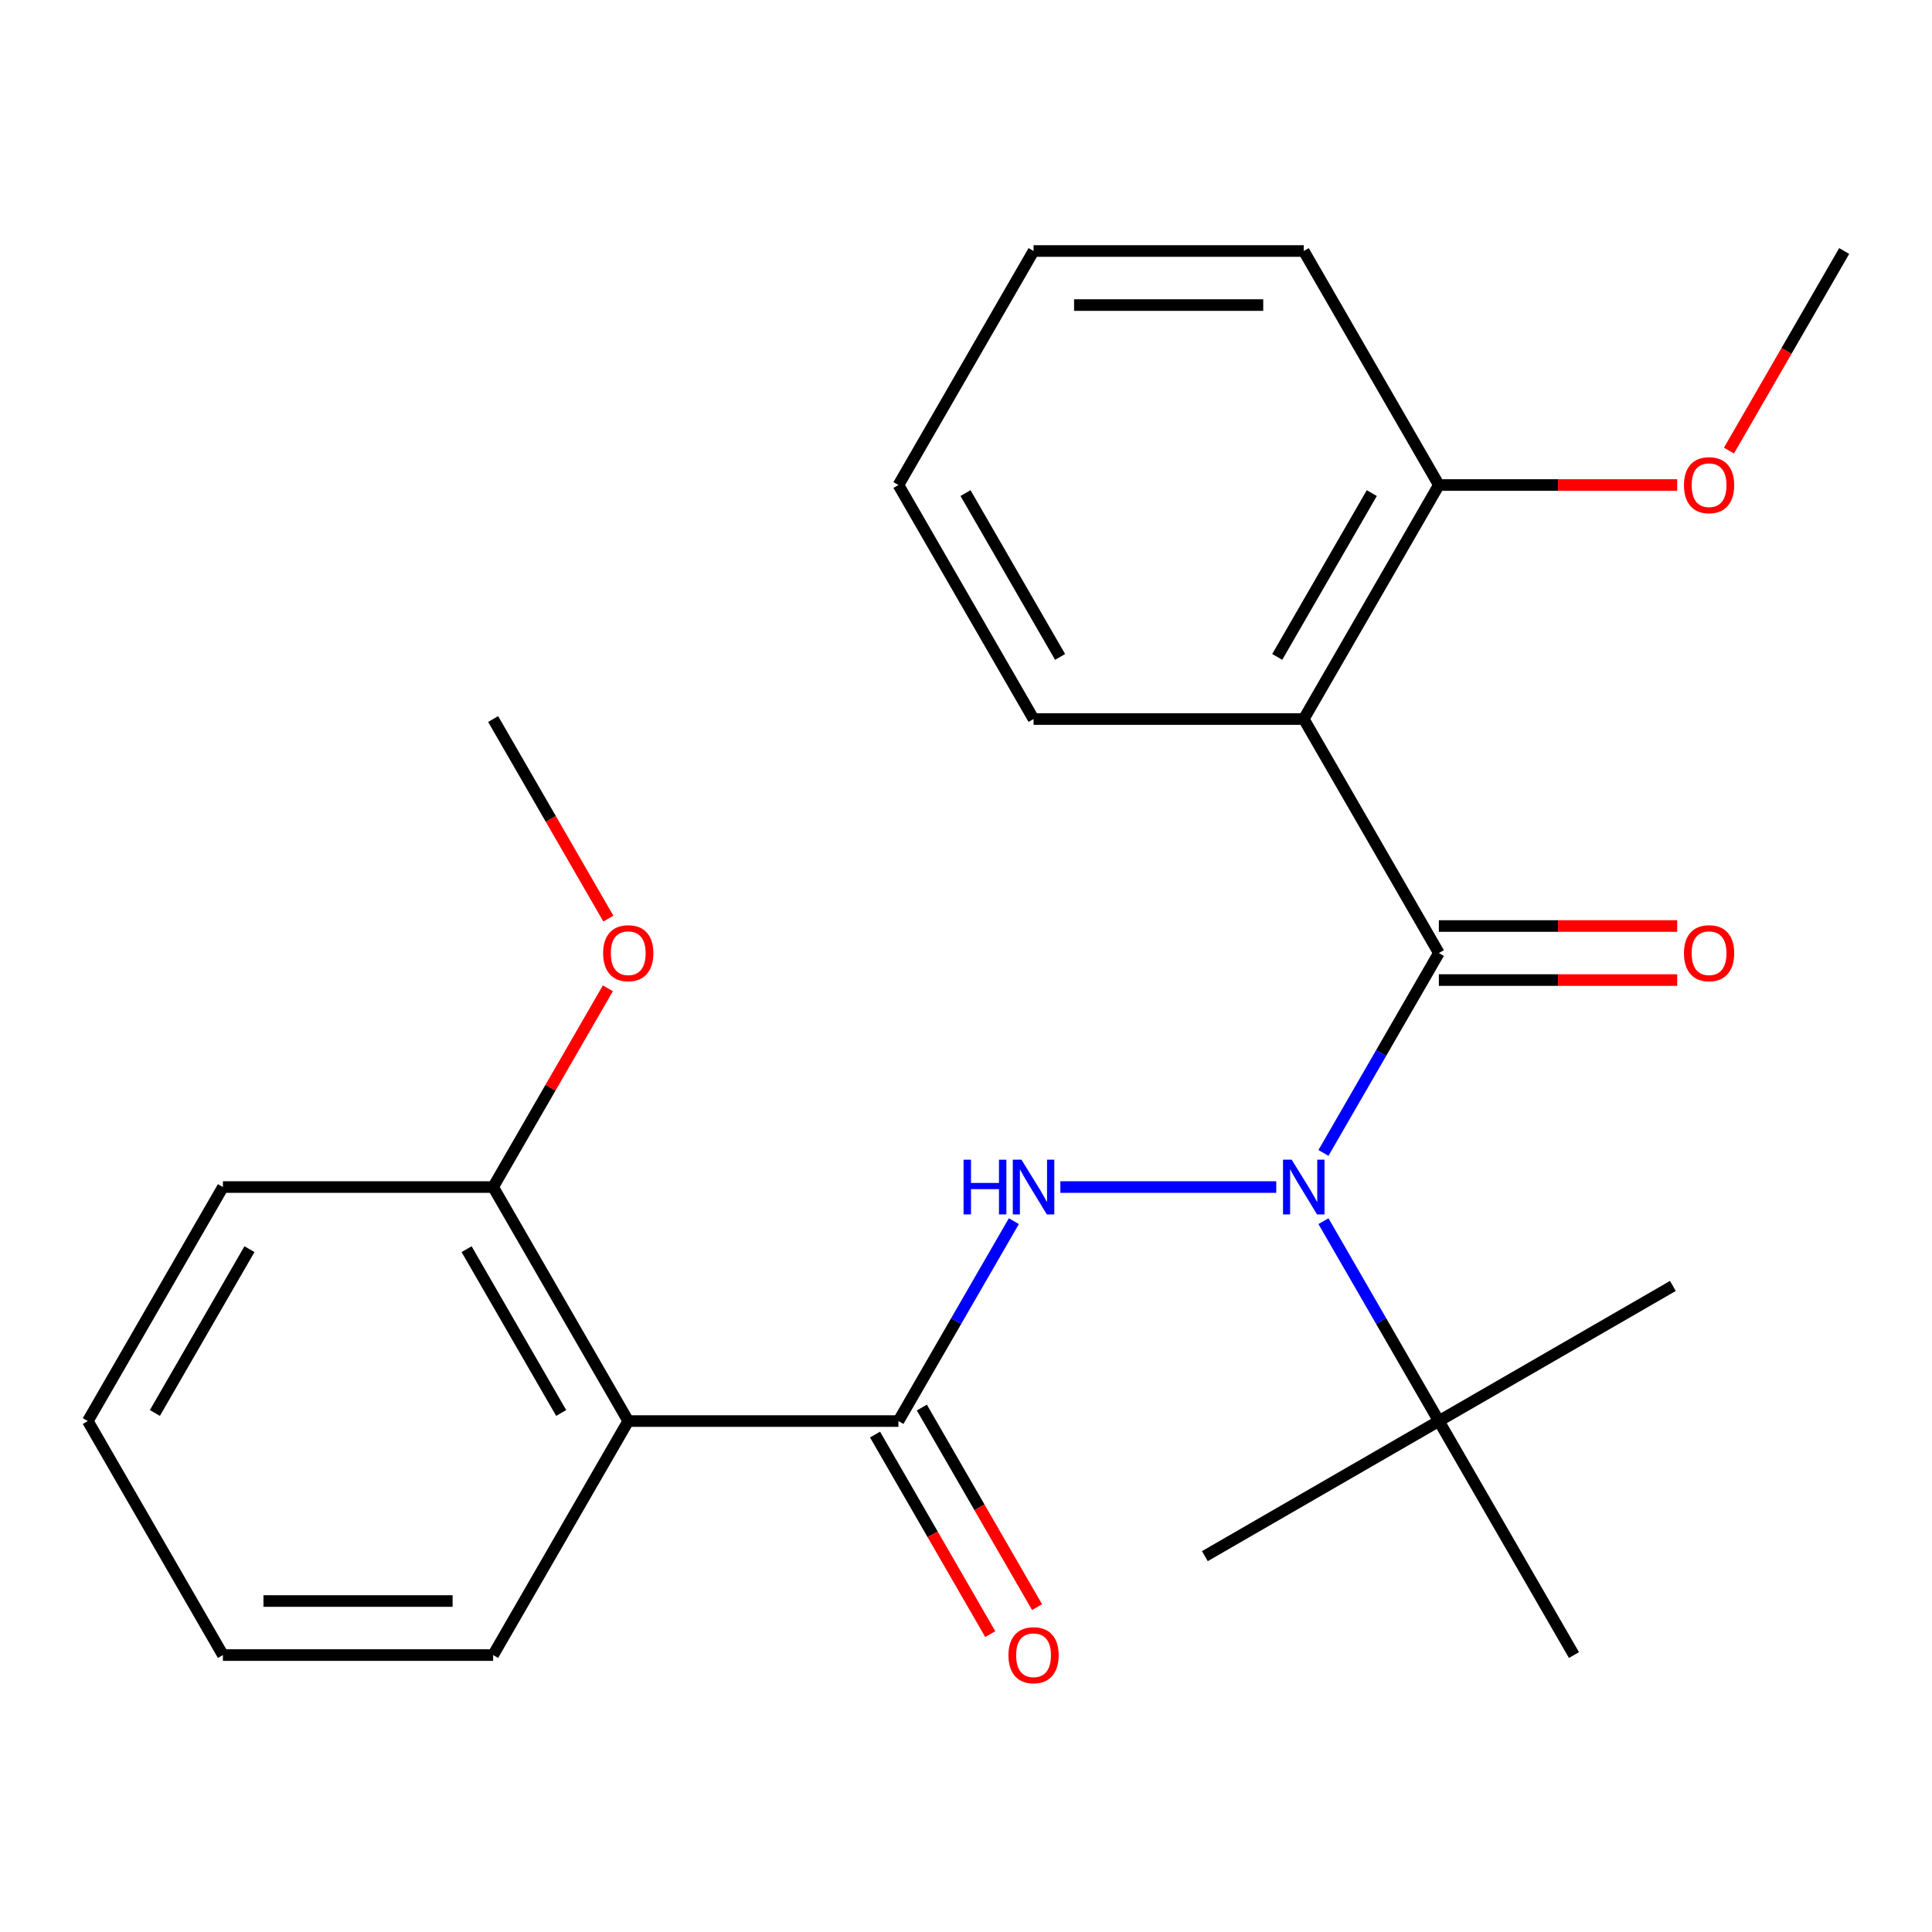 <?xml version='1.0' encoding='iso-8859-1'?>
<svg version='1.1' baseProfile='full'
              xmlns='http://www.w3.org/2000/svg'
                      xmlns:rdkit='http://www.rdkit.org/xml'
                      xmlns:xlink='http://www.w3.org/1999/xlink'
                  xml:space='preserve'
width='1000px' height='1000px' viewBox='0 0 1000 1000'>
<!-- END OF HEADER -->
<rect style='opacity:1.0;fill:#FFFFFF;stroke:none' width='1000' height='1000' x='0' y='0'> </rect>
<path class='bond-0' d='M 744.755,493.291 L 714.887,545.024' style='fill:none;fill-rule:evenodd;stroke:#000000;stroke-width:6px;stroke-linecap:butt;stroke-linejoin:miter;stroke-opacity:1' />
<path class='bond-0' d='M 714.887,545.024 L 685.019,596.757' style='fill:none;fill-rule:evenodd;stroke:#0000FF;stroke-width:6px;stroke-linecap:butt;stroke-linejoin:miter;stroke-opacity:1' />
<path class='bond-3' d='M 744.755,493.291 L 674.825,372.168' style='fill:none;fill-rule:evenodd;stroke:#000000;stroke-width:6px;stroke-linecap:butt;stroke-linejoin:miter;stroke-opacity:1' />
<path class='bond-6' d='M 744.755,507.277 L 806.437,507.277' style='fill:none;fill-rule:evenodd;stroke:#000000;stroke-width:6px;stroke-linecap:butt;stroke-linejoin:miter;stroke-opacity:1' />
<path class='bond-6' d='M 806.437,507.277 L 868.119,507.277' style='fill:none;fill-rule:evenodd;stroke:#FF0000;stroke-width:6px;stroke-linecap:butt;stroke-linejoin:miter;stroke-opacity:1' />
<path class='bond-6' d='M 744.755,479.305 L 806.437,479.305' style='fill:none;fill-rule:evenodd;stroke:#000000;stroke-width:6px;stroke-linecap:butt;stroke-linejoin:miter;stroke-opacity:1' />
<path class='bond-6' d='M 806.437,479.305 L 868.119,479.305' style='fill:none;fill-rule:evenodd;stroke:#FF0000;stroke-width:6px;stroke-linecap:butt;stroke-linejoin:miter;stroke-opacity:1' />
<path class='bond-2' d='M 660.589,614.413 L 548.846,614.413' style='fill:none;fill-rule:evenodd;stroke:#0000FF;stroke-width:6px;stroke-linecap:butt;stroke-linejoin:miter;stroke-opacity:1' />
<path class='bond-5' d='M 685.019,632.07 L 714.887,683.803' style='fill:none;fill-rule:evenodd;stroke:#0000FF;stroke-width:6px;stroke-linecap:butt;stroke-linejoin:miter;stroke-opacity:1' />
<path class='bond-5' d='M 714.887,683.803 L 744.755,735.536' style='fill:none;fill-rule:evenodd;stroke:#000000;stroke-width:6px;stroke-linecap:butt;stroke-linejoin:miter;stroke-opacity:1' />
<path class='bond-1' d='M 465.035,735.536 L 494.903,683.803' style='fill:none;fill-rule:evenodd;stroke:#000000;stroke-width:6px;stroke-linecap:butt;stroke-linejoin:miter;stroke-opacity:1' />
<path class='bond-1' d='M 494.903,683.803 L 524.771,632.07' style='fill:none;fill-rule:evenodd;stroke:#0000FF;stroke-width:6px;stroke-linecap:butt;stroke-linejoin:miter;stroke-opacity:1' />
<path class='bond-4' d='M 465.035,735.536 L 325.175,735.536' style='fill:none;fill-rule:evenodd;stroke:#000000;stroke-width:6px;stroke-linecap:butt;stroke-linejoin:miter;stroke-opacity:1' />
<path class='bond-8' d='M 452.923,742.529 L 482.745,794.182' style='fill:none;fill-rule:evenodd;stroke:#000000;stroke-width:6px;stroke-linecap:butt;stroke-linejoin:miter;stroke-opacity:1' />
<path class='bond-8' d='M 482.745,794.182 L 512.566,845.835' style='fill:none;fill-rule:evenodd;stroke:#FF0000;stroke-width:6px;stroke-linecap:butt;stroke-linejoin:miter;stroke-opacity:1' />
<path class='bond-8' d='M 477.147,728.543 L 506.969,780.196' style='fill:none;fill-rule:evenodd;stroke:#000000;stroke-width:6px;stroke-linecap:butt;stroke-linejoin:miter;stroke-opacity:1' />
<path class='bond-8' d='M 506.969,780.196 L 536.791,831.849' style='fill:none;fill-rule:evenodd;stroke:#FF0000;stroke-width:6px;stroke-linecap:butt;stroke-linejoin:miter;stroke-opacity:1' />
<path class='bond-7' d='M 674.825,372.168 L 744.755,251.046' style='fill:none;fill-rule:evenodd;stroke:#000000;stroke-width:6px;stroke-linecap:butt;stroke-linejoin:miter;stroke-opacity:1' />
<path class='bond-7' d='M 661.09,340.014 L 710.041,255.228' style='fill:none;fill-rule:evenodd;stroke:#000000;stroke-width:6px;stroke-linecap:butt;stroke-linejoin:miter;stroke-opacity:1' />
<path class='bond-10' d='M 674.825,372.168 L 534.965,372.168' style='fill:none;fill-rule:evenodd;stroke:#000000;stroke-width:6px;stroke-linecap:butt;stroke-linejoin:miter;stroke-opacity:1' />
<path class='bond-9' d='M 325.175,735.536 L 255.245,614.413' style='fill:none;fill-rule:evenodd;stroke:#000000;stroke-width:6px;stroke-linecap:butt;stroke-linejoin:miter;stroke-opacity:1' />
<path class='bond-9' d='M 290.461,731.353 L 241.51,646.568' style='fill:none;fill-rule:evenodd;stroke:#000000;stroke-width:6px;stroke-linecap:butt;stroke-linejoin:miter;stroke-opacity:1' />
<path class='bond-11' d='M 325.175,735.536 L 255.245,856.658' style='fill:none;fill-rule:evenodd;stroke:#000000;stroke-width:6px;stroke-linecap:butt;stroke-linejoin:miter;stroke-opacity:1' />
<path class='bond-14' d='M 744.755,735.536 L 623.633,805.466' style='fill:none;fill-rule:evenodd;stroke:#000000;stroke-width:6px;stroke-linecap:butt;stroke-linejoin:miter;stroke-opacity:1' />
<path class='bond-15' d='M 744.755,735.536 L 865.878,665.606' style='fill:none;fill-rule:evenodd;stroke:#000000;stroke-width:6px;stroke-linecap:butt;stroke-linejoin:miter;stroke-opacity:1' />
<path class='bond-16' d='M 744.755,735.536 L 814.685,856.658' style='fill:none;fill-rule:evenodd;stroke:#000000;stroke-width:6px;stroke-linecap:butt;stroke-linejoin:miter;stroke-opacity:1' />
<path class='bond-12' d='M 744.755,251.046 L 806.437,251.046' style='fill:none;fill-rule:evenodd;stroke:#000000;stroke-width:6px;stroke-linecap:butt;stroke-linejoin:miter;stroke-opacity:1' />
<path class='bond-12' d='M 806.437,251.046 L 868.119,251.046' style='fill:none;fill-rule:evenodd;stroke:#FF0000;stroke-width:6px;stroke-linecap:butt;stroke-linejoin:miter;stroke-opacity:1' />
<path class='bond-17' d='M 744.755,251.046 L 674.825,129.924' style='fill:none;fill-rule:evenodd;stroke:#000000;stroke-width:6px;stroke-linecap:butt;stroke-linejoin:miter;stroke-opacity:1' />
<path class='bond-13' d='M 255.245,614.413 L 284.94,562.98' style='fill:none;fill-rule:evenodd;stroke:#000000;stroke-width:6px;stroke-linecap:butt;stroke-linejoin:miter;stroke-opacity:1' />
<path class='bond-13' d='M 284.94,562.98 L 314.634,511.547' style='fill:none;fill-rule:evenodd;stroke:#FF0000;stroke-width:6px;stroke-linecap:butt;stroke-linejoin:miter;stroke-opacity:1' />
<path class='bond-18' d='M 255.245,614.413 L 115.385,614.413' style='fill:none;fill-rule:evenodd;stroke:#000000;stroke-width:6px;stroke-linecap:butt;stroke-linejoin:miter;stroke-opacity:1' />
<path class='bond-21' d='M 534.965,372.168 L 465.035,251.046' style='fill:none;fill-rule:evenodd;stroke:#000000;stroke-width:6px;stroke-linecap:butt;stroke-linejoin:miter;stroke-opacity:1' />
<path class='bond-21' d='M 548.7,340.014 L 499.749,255.228' style='fill:none;fill-rule:evenodd;stroke:#000000;stroke-width:6px;stroke-linecap:butt;stroke-linejoin:miter;stroke-opacity:1' />
<path class='bond-22' d='M 255.245,856.658 L 115.385,856.658' style='fill:none;fill-rule:evenodd;stroke:#000000;stroke-width:6px;stroke-linecap:butt;stroke-linejoin:miter;stroke-opacity:1' />
<path class='bond-22' d='M 234.266,828.686 L 136.364,828.686' style='fill:none;fill-rule:evenodd;stroke:#000000;stroke-width:6px;stroke-linecap:butt;stroke-linejoin:miter;stroke-opacity:1' />
<path class='bond-20' d='M 894.902,233.23 L 924.724,181.577' style='fill:none;fill-rule:evenodd;stroke:#FF0000;stroke-width:6px;stroke-linecap:butt;stroke-linejoin:miter;stroke-opacity:1' />
<path class='bond-20' d='M 924.724,181.577 L 954.545,129.924' style='fill:none;fill-rule:evenodd;stroke:#000000;stroke-width:6px;stroke-linecap:butt;stroke-linejoin:miter;stroke-opacity:1' />
<path class='bond-19' d='M 314.888,475.474 L 285.067,423.821' style='fill:none;fill-rule:evenodd;stroke:#FF0000;stroke-width:6px;stroke-linecap:butt;stroke-linejoin:miter;stroke-opacity:1' />
<path class='bond-19' d='M 285.067,423.821 L 255.245,372.168' style='fill:none;fill-rule:evenodd;stroke:#000000;stroke-width:6px;stroke-linecap:butt;stroke-linejoin:miter;stroke-opacity:1' />
<path class='bond-23' d='M 674.825,129.924 L 534.965,129.924' style='fill:none;fill-rule:evenodd;stroke:#000000;stroke-width:6px;stroke-linecap:butt;stroke-linejoin:miter;stroke-opacity:1' />
<path class='bond-23' d='M 653.846,157.896 L 555.944,157.896' style='fill:none;fill-rule:evenodd;stroke:#000000;stroke-width:6px;stroke-linecap:butt;stroke-linejoin:miter;stroke-opacity:1' />
<path class='bond-24' d='M 115.385,614.413 L 45.455,735.536' style='fill:none;fill-rule:evenodd;stroke:#000000;stroke-width:6px;stroke-linecap:butt;stroke-linejoin:miter;stroke-opacity:1' />
<path class='bond-24' d='M 129.12,646.568 L 80.168,731.353' style='fill:none;fill-rule:evenodd;stroke:#000000;stroke-width:6px;stroke-linecap:butt;stroke-linejoin:miter;stroke-opacity:1' />
<path class='bond-25' d='M 465.035,251.046 L 534.965,129.924' style='fill:none;fill-rule:evenodd;stroke:#000000;stroke-width:6px;stroke-linecap:butt;stroke-linejoin:miter;stroke-opacity:1' />
<path class='bond-26' d='M 115.385,856.658 L 45.455,735.536' style='fill:none;fill-rule:evenodd;stroke:#000000;stroke-width:6px;stroke-linecap:butt;stroke-linejoin:miter;stroke-opacity:1' />
<path  class='atom-1' d='M 668.565 600.253
L 677.845 615.253
Q 678.765 616.733, 680.245 619.413
Q 681.725 622.093, 681.805 622.253
L 681.805 600.253
L 685.565 600.253
L 685.565 628.573
L 681.685 628.573
L 671.725 612.173
Q 670.565 610.253, 669.325 608.053
Q 668.125 605.853, 667.765 605.173
L 667.765 628.573
L 664.085 628.573
L 664.085 600.253
L 668.565 600.253
' fill='#0000FF'/>
<path  class='atom-3' d='M 498.745 600.253
L 502.585 600.253
L 502.585 612.293
L 517.065 612.293
L 517.065 600.253
L 520.905 600.253
L 520.905 628.573
L 517.065 628.573
L 517.065 615.493
L 502.585 615.493
L 502.585 628.573
L 498.745 628.573
L 498.745 600.253
' fill='#0000FF'/>
<path  class='atom-3' d='M 528.705 600.253
L 537.985 615.253
Q 538.905 616.733, 540.385 619.413
Q 541.865 622.093, 541.945 622.253
L 541.945 600.253
L 545.705 600.253
L 545.705 628.573
L 541.825 628.573
L 531.865 612.173
Q 530.705 610.253, 529.465 608.053
Q 528.265 605.853, 527.905 605.173
L 527.905 628.573
L 524.225 628.573
L 524.225 600.253
L 528.705 600.253
' fill='#0000FF'/>
<path  class='atom-7' d='M 871.615 493.371
Q 871.615 486.571, 874.975 482.771
Q 878.335 478.971, 884.615 478.971
Q 890.895 478.971, 894.255 482.771
Q 897.615 486.571, 897.615 493.371
Q 897.615 500.251, 894.215 504.171
Q 890.815 508.051, 884.615 508.051
Q 878.375 508.051, 874.975 504.171
Q 871.615 500.291, 871.615 493.371
M 884.615 504.851
Q 888.935 504.851, 891.255 501.971
Q 893.615 499.051, 893.615 493.371
Q 893.615 487.811, 891.255 485.011
Q 888.935 482.171, 884.615 482.171
Q 880.295 482.171, 877.935 484.971
Q 875.615 487.771, 875.615 493.371
Q 875.615 499.091, 877.935 501.971
Q 880.295 504.851, 884.615 504.851
' fill='#FF0000'/>
<path  class='atom-9' d='M 521.965 856.738
Q 521.965 849.938, 525.325 846.138
Q 528.685 842.338, 534.965 842.338
Q 541.245 842.338, 544.605 846.138
Q 547.965 849.938, 547.965 856.738
Q 547.965 863.618, 544.565 867.538
Q 541.165 871.418, 534.965 871.418
Q 528.725 871.418, 525.325 867.538
Q 521.965 863.658, 521.965 856.738
M 534.965 868.218
Q 539.285 868.218, 541.605 865.338
Q 543.965 862.418, 543.965 856.738
Q 543.965 851.178, 541.605 848.378
Q 539.285 845.538, 534.965 845.538
Q 530.645 845.538, 528.285 848.338
Q 525.965 851.138, 525.965 856.738
Q 525.965 862.458, 528.285 865.338
Q 530.645 868.218, 534.965 868.218
' fill='#FF0000'/>
<path  class='atom-13' d='M 871.615 251.126
Q 871.615 244.326, 874.975 240.526
Q 878.335 236.726, 884.615 236.726
Q 890.895 236.726, 894.255 240.526
Q 897.615 244.326, 897.615 251.126
Q 897.615 258.006, 894.215 261.926
Q 890.815 265.806, 884.615 265.806
Q 878.375 265.806, 874.975 261.926
Q 871.615 258.046, 871.615 251.126
M 884.615 262.606
Q 888.935 262.606, 891.255 259.726
Q 893.615 256.806, 893.615 251.126
Q 893.615 245.566, 891.255 242.766
Q 888.935 239.926, 884.615 239.926
Q 880.295 239.926, 877.935 242.726
Q 875.615 245.526, 875.615 251.126
Q 875.615 256.846, 877.935 259.726
Q 880.295 262.606, 884.615 262.606
' fill='#FF0000'/>
<path  class='atom-14' d='M 312.175 493.371
Q 312.175 486.571, 315.535 482.771
Q 318.895 478.971, 325.175 478.971
Q 331.455 478.971, 334.815 482.771
Q 338.175 486.571, 338.175 493.371
Q 338.175 500.251, 334.775 504.171
Q 331.375 508.051, 325.175 508.051
Q 318.935 508.051, 315.535 504.171
Q 312.175 500.291, 312.175 493.371
M 325.175 504.851
Q 329.495 504.851, 331.815 501.971
Q 334.175 499.051, 334.175 493.371
Q 334.175 487.811, 331.815 485.011
Q 329.495 482.171, 325.175 482.171
Q 320.855 482.171, 318.495 484.971
Q 316.175 487.771, 316.175 493.371
Q 316.175 499.091, 318.495 501.971
Q 320.855 504.851, 325.175 504.851
' fill='#FF0000'/>
</svg>
